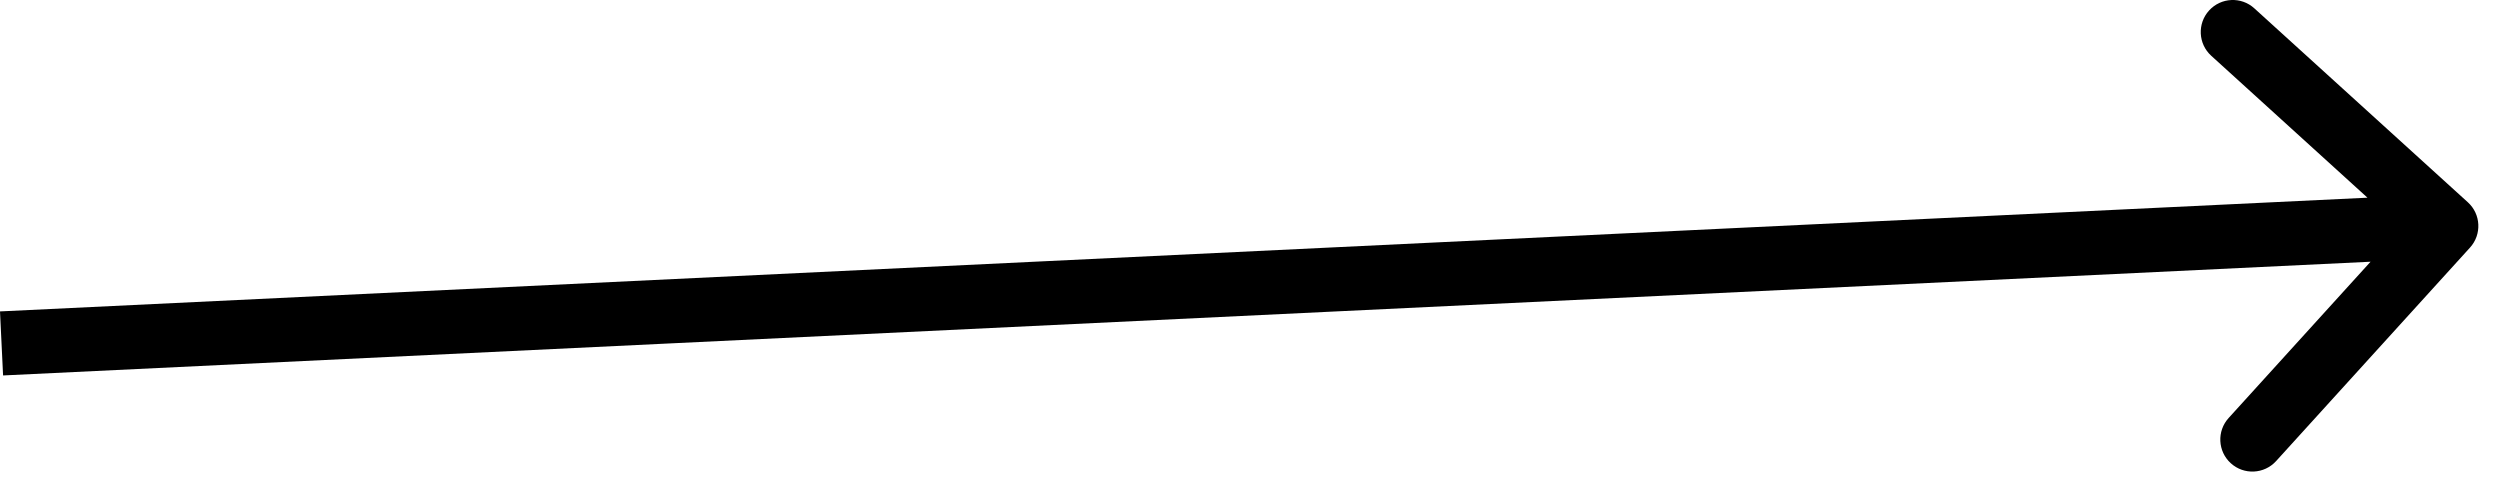 <?xml version="1.0" encoding="UTF-8"?> <svg xmlns="http://www.w3.org/2000/svg" width="78" height="15" viewBox="0 0 78 15" fill="none"><path d="M77.065 7.724C77.436 7.315 77.406 6.682 76.997 6.311L70.335 0.26C69.927 -0.112 69.294 -0.081 68.923 0.328C68.552 0.736 68.582 1.369 68.991 1.74L74.912 7.119L69.534 13.041C69.162 13.45 69.192 14.082 69.601 14.453C70.01 14.825 70.643 14.794 71.014 14.386L77.065 7.724ZM0.048 10.715L0.096 11.714L76.373 8.05L76.325 7.051L76.277 6.052L-4.4927e-06 9.716L0.048 10.715Z" fill="black"></path></svg> 